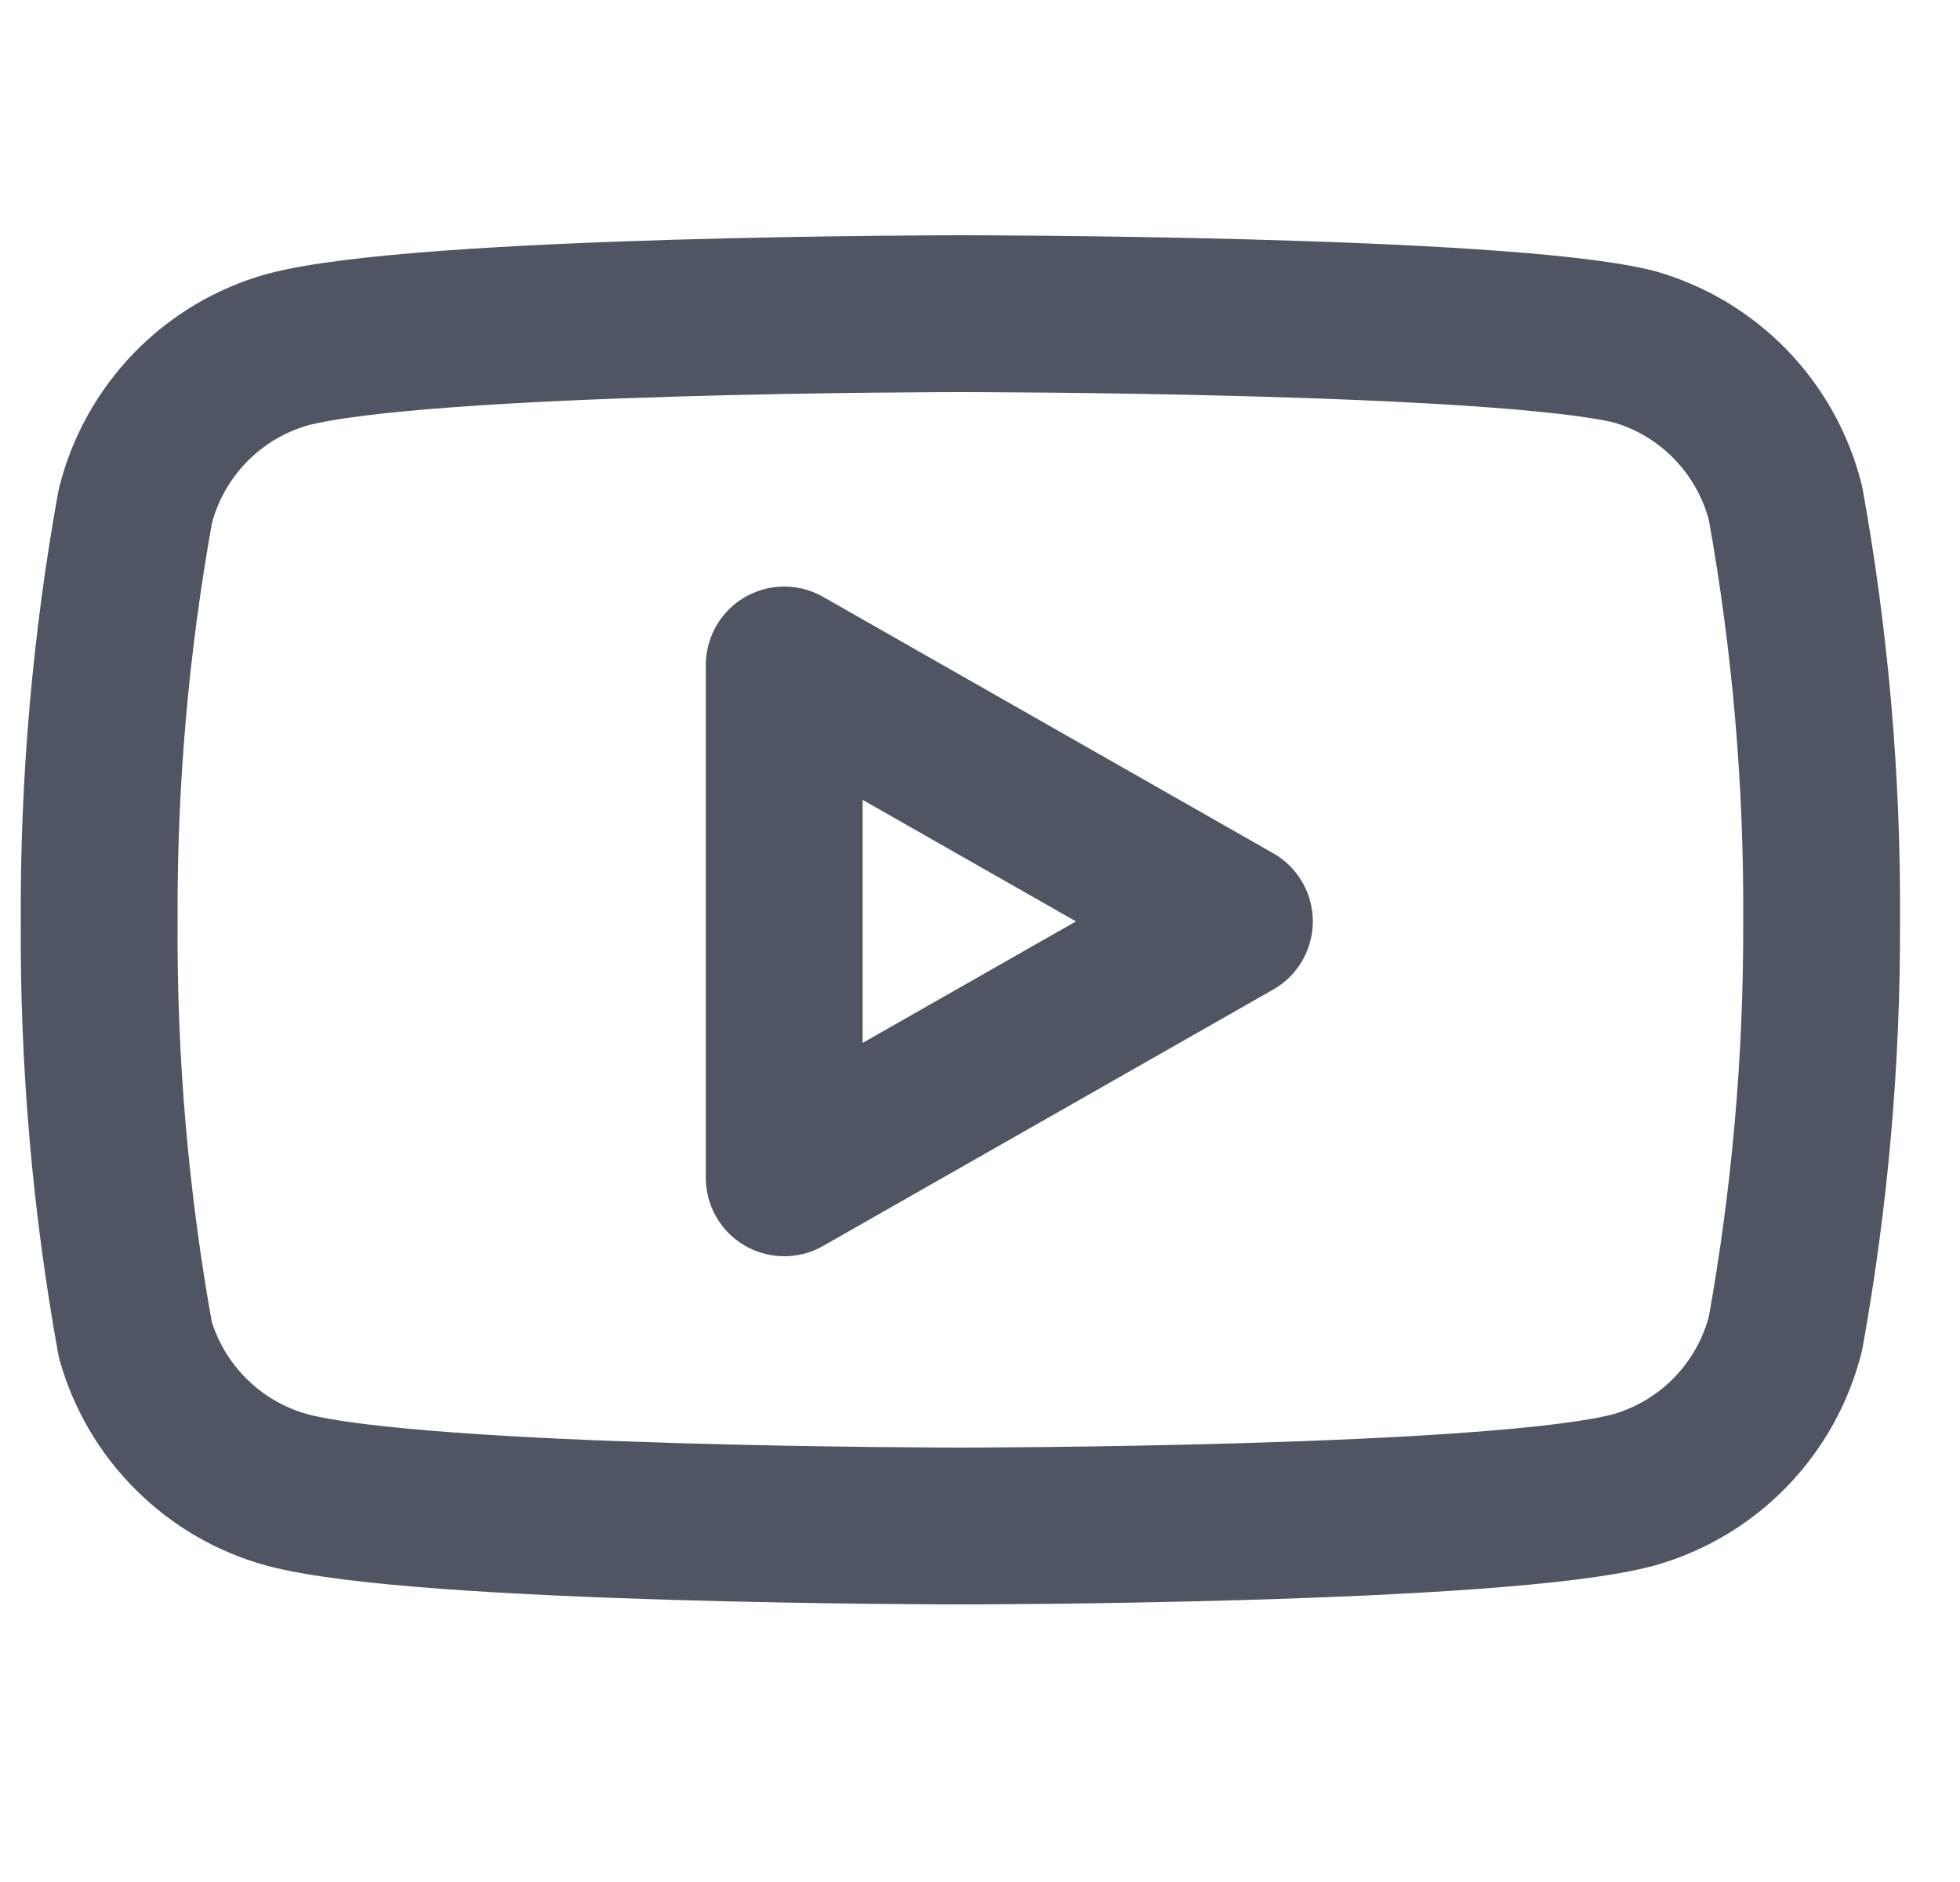 <svg width="25" height="24" viewBox="0 0 25 24" fill="none" xmlns="http://www.w3.org/2000/svg">
<g clip-path="url(#clip0)">
<path d="M22.775 6.42C22.657 5.945 22.415 5.511 22.075 5.159C21.735 4.808 21.308 4.553 20.838 4.42C19.12 4 12.25 4 12.25 4C12.25 4 5.38 4 3.662 4.46C3.192 4.593 2.765 4.848 2.425 5.199C2.085 5.551 1.843 5.985 1.725 6.46C1.41 8.206 1.256 9.976 1.265 11.75C1.254 13.537 1.408 15.321 1.725 17.08C1.855 17.54 2.102 17.958 2.442 18.294C2.781 18.631 3.201 18.874 3.662 19C5.38 19.46 12.25 19.46 12.25 19.46C12.25 19.46 19.12 19.46 20.838 19C21.308 18.867 21.735 18.612 22.075 18.261C22.415 17.909 22.657 17.475 22.775 17C23.087 15.268 23.241 13.51 23.235 11.75C23.246 9.963 23.092 8.179 22.775 6.42V6.42Z" stroke="#4F5562" stroke-width="2" stroke-linecap="round" stroke-linejoin="round"/>
<path d="M10.003 15.02L15.745 11.75L10.003 8.48V15.02Z" stroke="#4F5562" stroke-width="2" stroke-linecap="round" stroke-linejoin="round"/>
</g>
<defs>
<clipPath id="clip0">
<rect width="23.967" height="24" fill="white" transform="translate(0.267)"/>
</clipPath>
</defs>
</svg>
